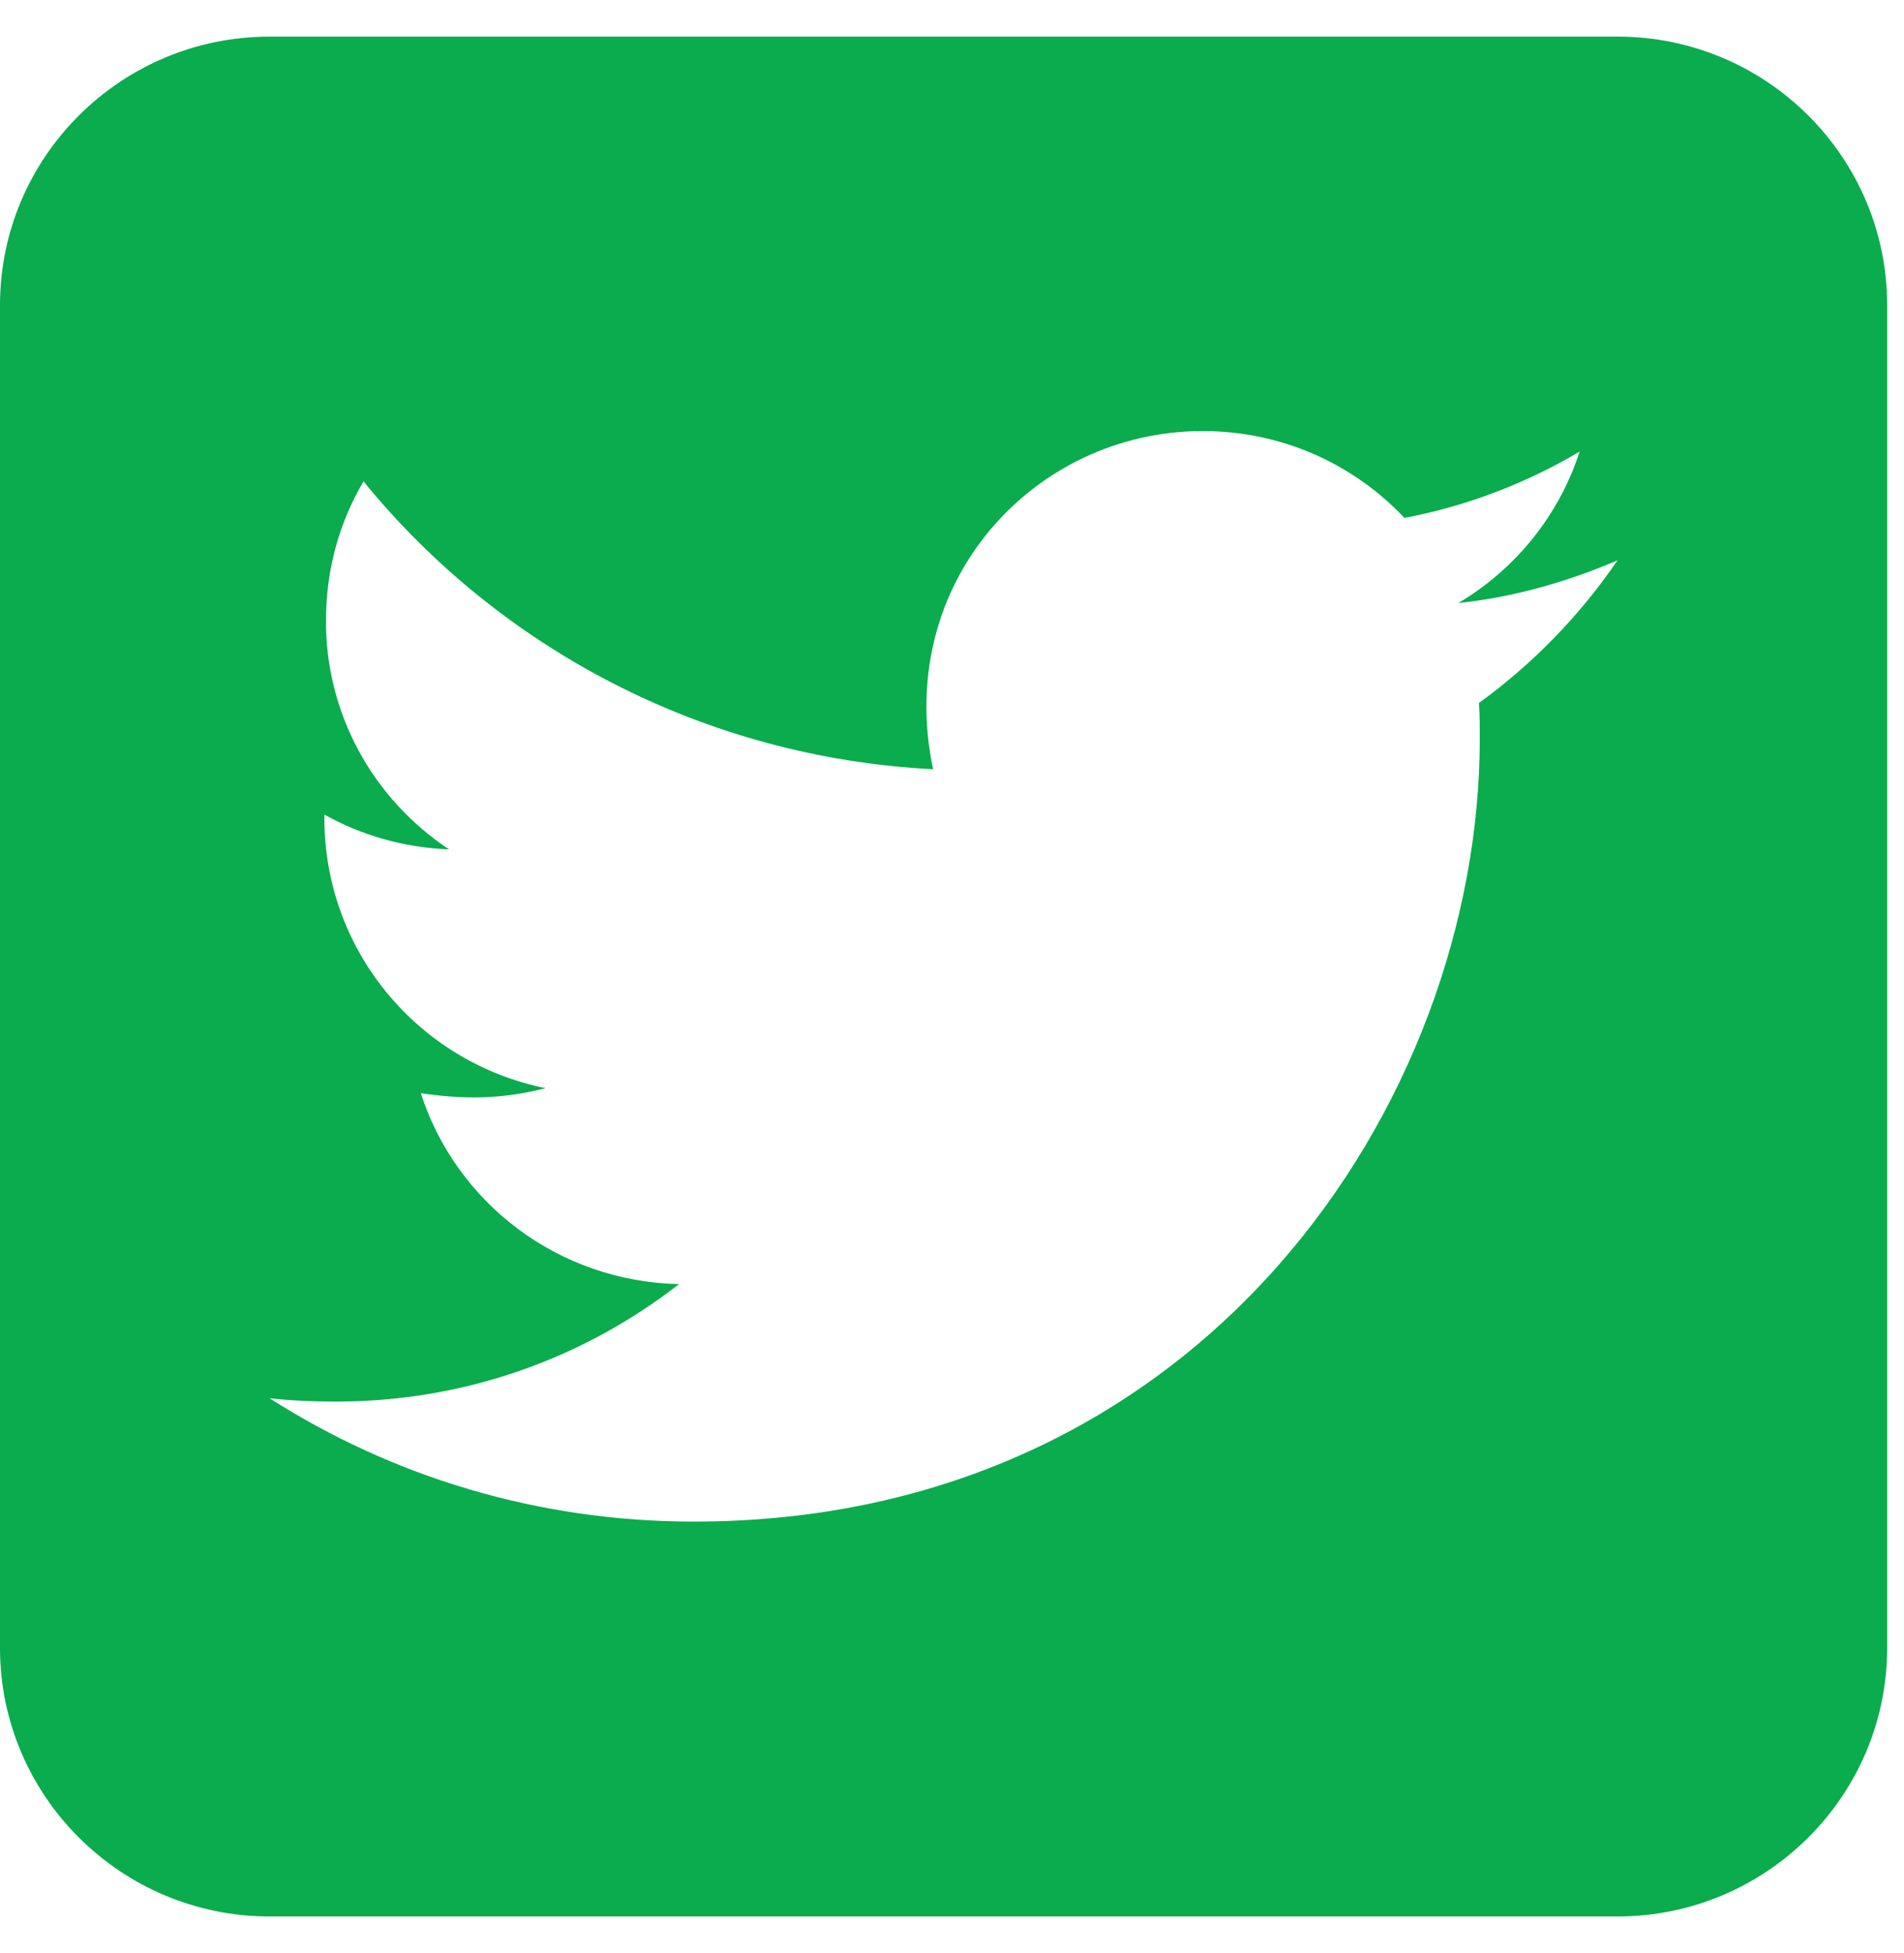<svg width="39" height="40" viewBox="0 0 39 40" fill="none" xmlns="http://www.w3.org/2000/svg">
<path d="M5.522 0.75C2.476 0.75 0 3.216 0 6.25V33.75C0 36.783 2.476 39.25 5.522 39.25H33.133C36.178 39.25 38.655 36.783 38.655 33.75V6.25C38.655 3.216 36.178 0.75 33.133 0.75H5.522ZM30.311 15.127C30.311 22.578 24.616 31.163 14.211 31.163C11.001 31.163 8.024 30.235 5.522 28.637C5.979 28.688 6.419 28.705 6.885 28.705C9.534 28.705 11.967 27.811 13.909 26.299C11.424 26.247 9.336 24.623 8.62 22.389C9.491 22.518 10.276 22.518 11.174 22.286C8.585 21.762 6.644 19.493 6.644 16.751V16.683C7.394 17.104 8.275 17.361 9.198 17.396C8.421 16.88 7.783 16.184 7.343 15.368C6.903 14.551 6.67 13.632 6.678 12.704C6.678 11.655 6.954 10.693 7.446 9.859C10.233 13.279 14.418 15.514 19.112 15.754C18.309 11.93 21.182 8.828 24.634 8.828C26.265 8.828 27.731 9.507 28.767 10.607C30.044 10.366 31.269 9.894 32.356 9.249C31.933 10.555 31.044 11.655 29.871 12.351C31.01 12.231 32.114 11.913 33.133 11.475C32.365 12.601 31.398 13.597 30.294 14.397C30.311 14.637 30.311 14.886 30.311 15.127Z" fill="#0AAC4E"/>
</svg>
